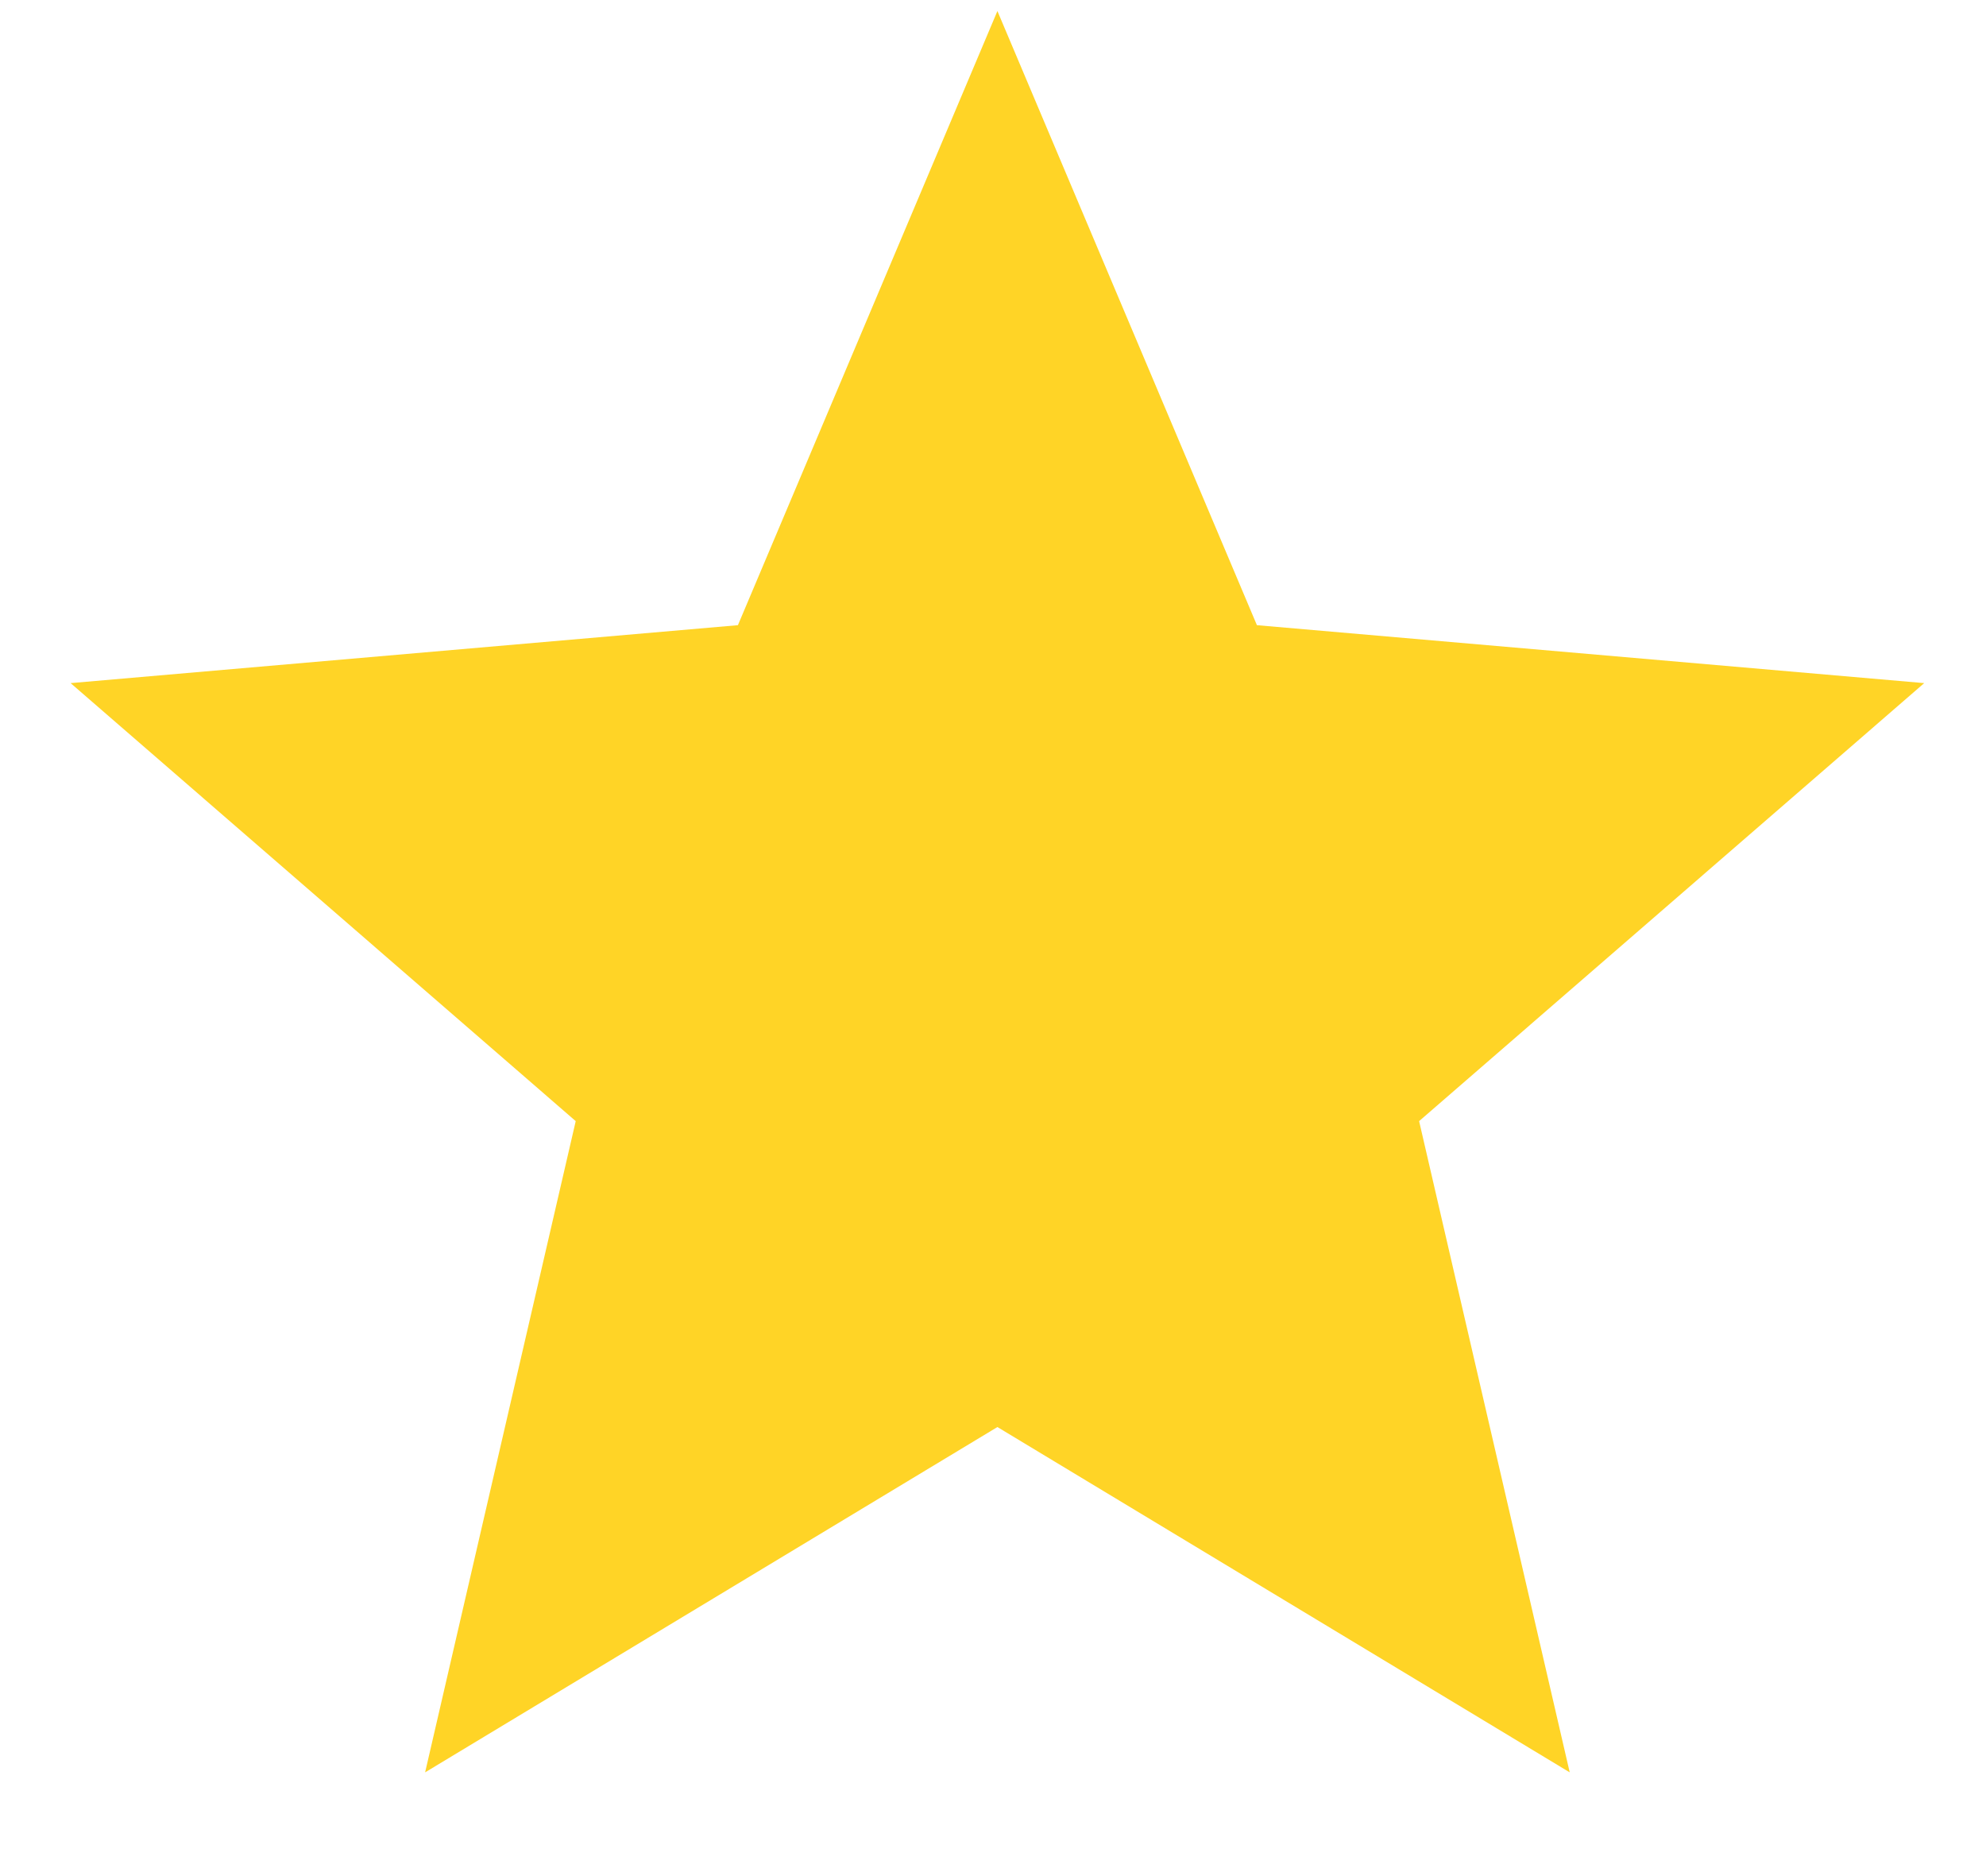 <svg xmlns="http://www.w3.org/2000/svg" width="18" height="17" viewBox="0 0 18 17" fill="none"><path d="M3.853 16.06L5.218 10.159L0.64 6.19L6.688 5.665L9.04 0.1L11.392 5.665L17.44 6.19L12.862 10.159L14.227 16.06L9.04 12.931L3.853 16.06Z" fill="#FFD426"></path></svg>